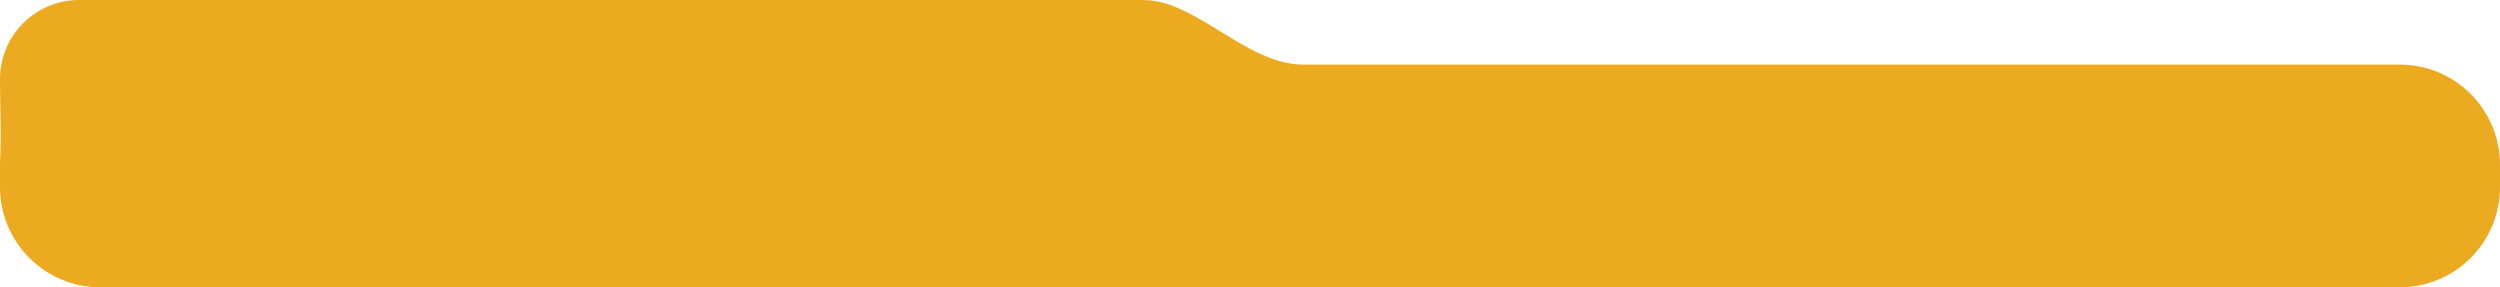 <?xml version="1.0" encoding="UTF-8"?> <svg xmlns="http://www.w3.org/2000/svg" width="2245" height="258" viewBox="0 0 2245 258" fill="none"><path fill-rule="evenodd" clip-rule="evenodd" d="M71 0C31.788 0 0 31.788 0 71V71C0 94.551 1.321 119.812 0.119 143.332C0.04 144.878 0 146.434 0 148V168C0 217.706 40.294 258 90 258H2155C2204.71 258 2245 217.706 2245 168V148C2245 98.294 2204.71 58 2155 58H1170.69C1127.3 58 1090.18 18.013 1049.16 3.864C1041.9 1.36 1034.11 0 1026 0H71Z" fill="#ECAA20"></path></svg> 